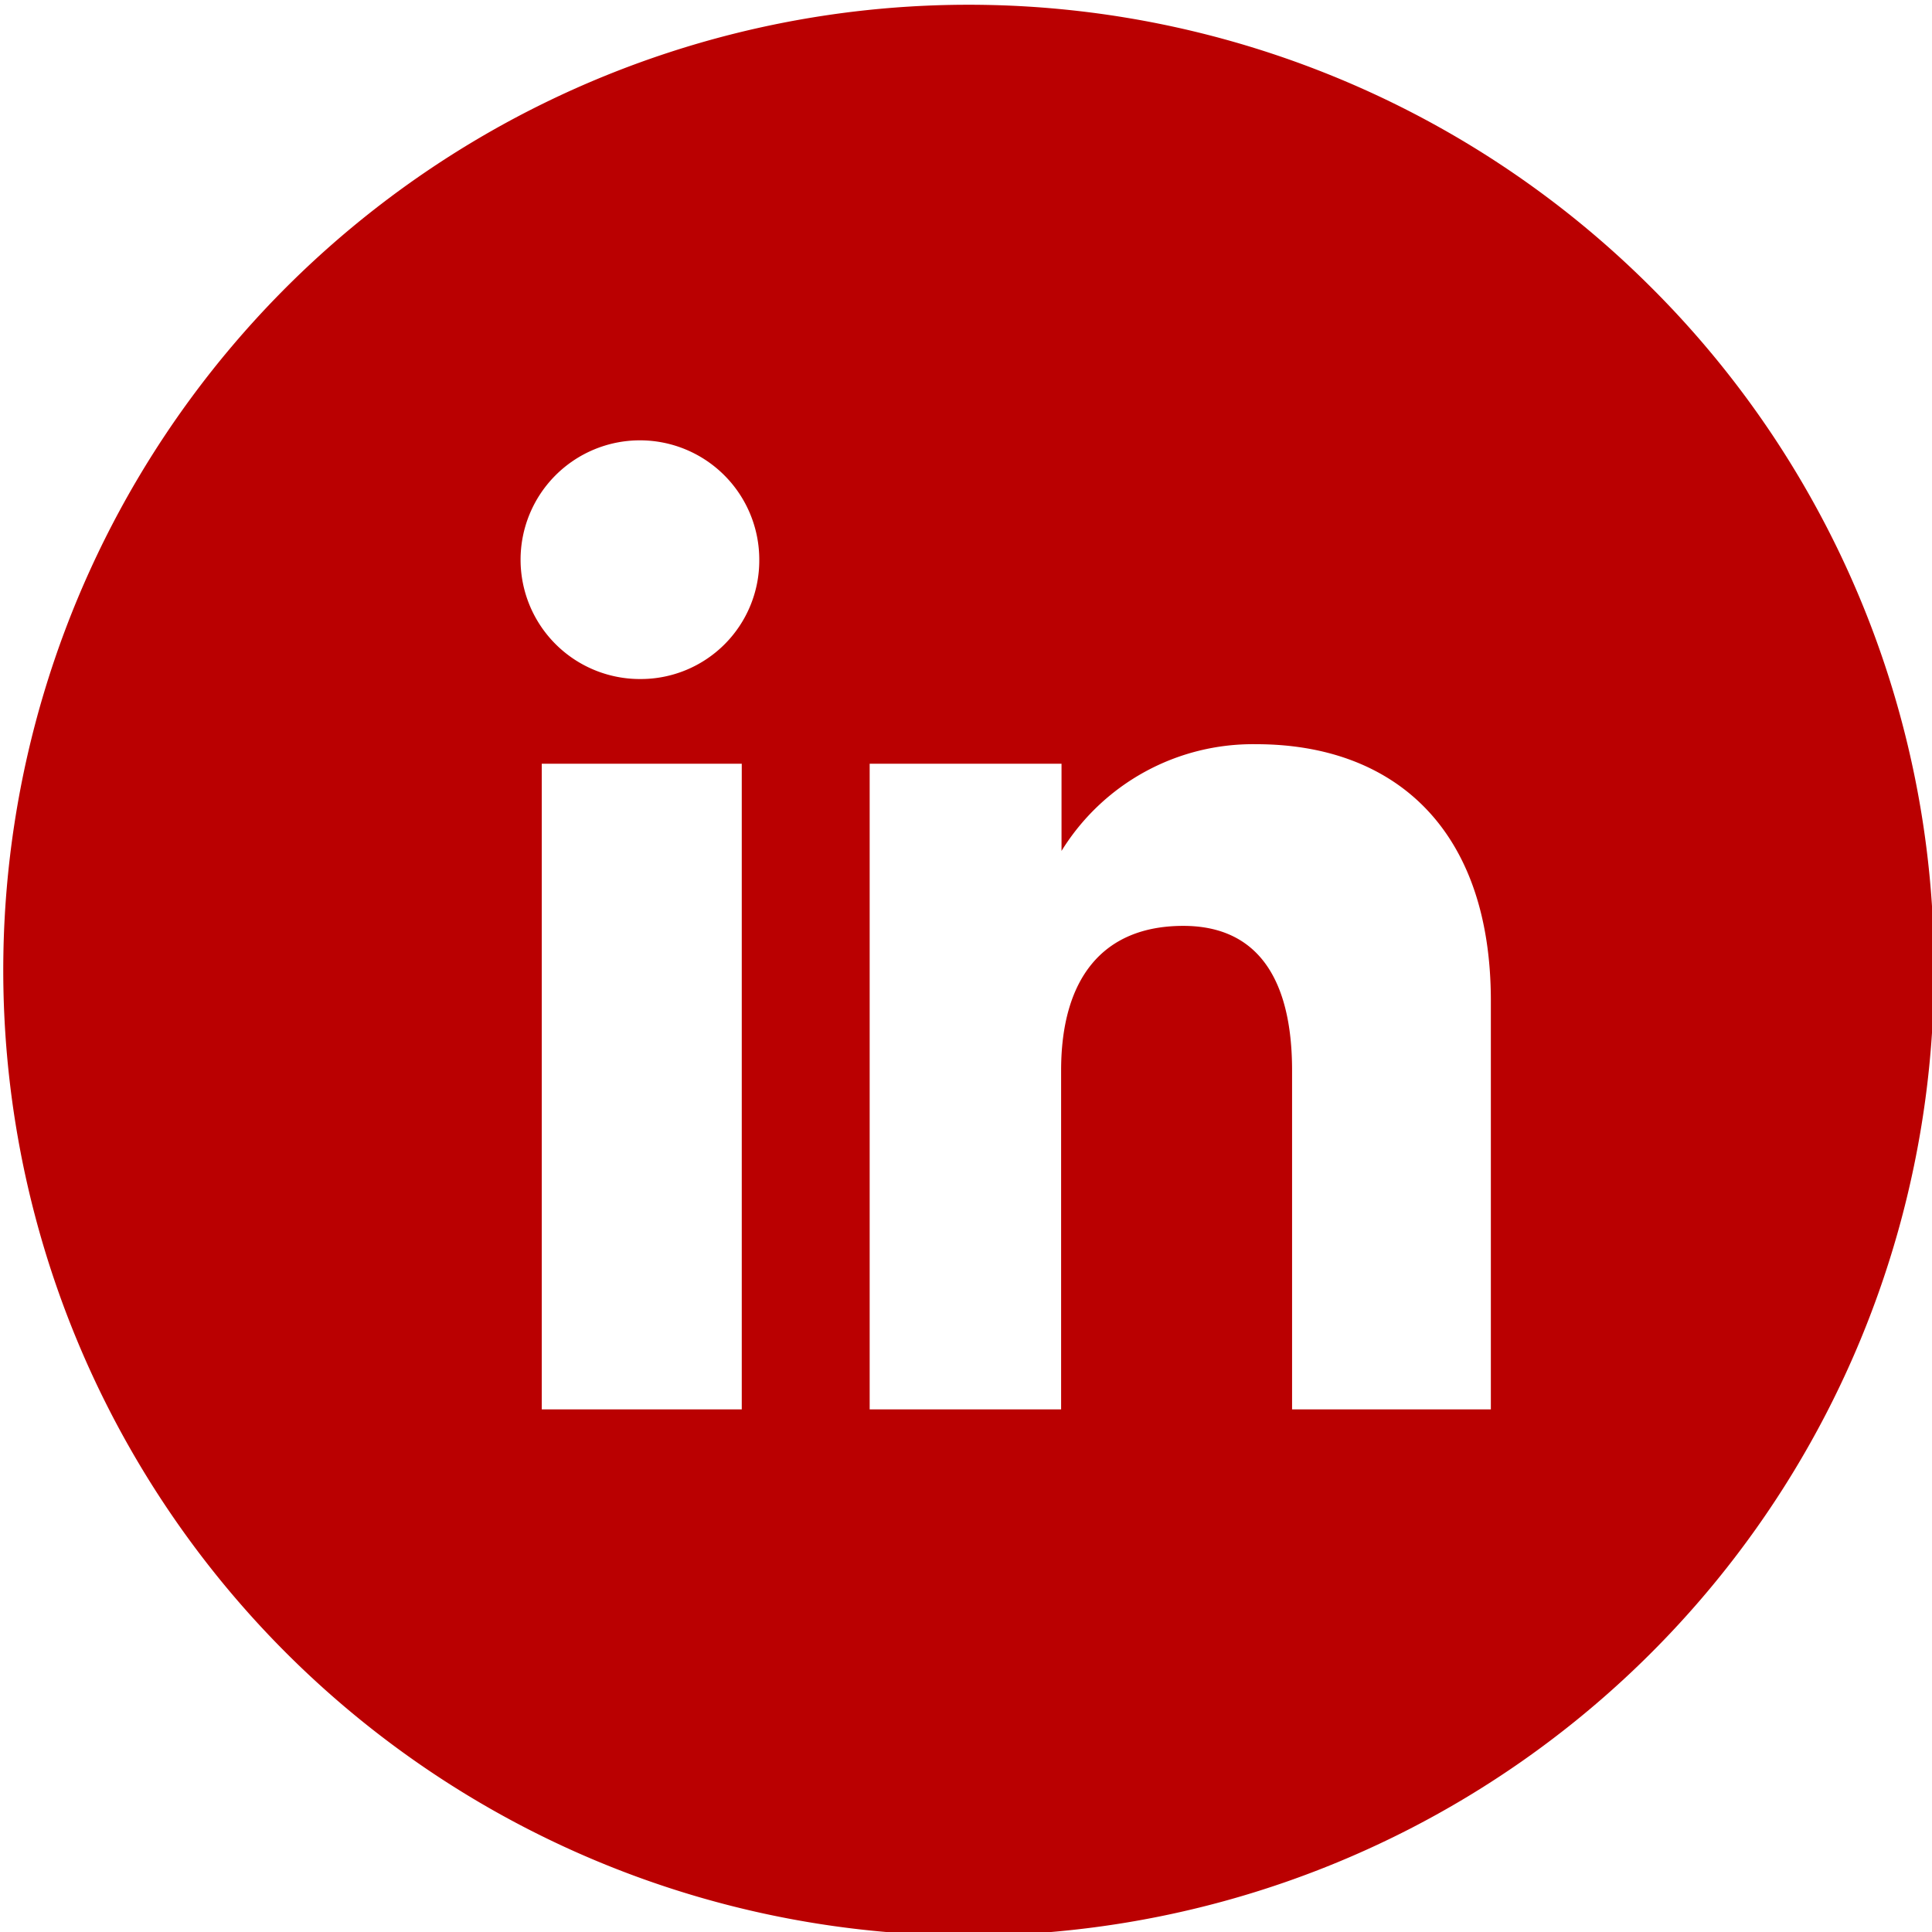 <svg xmlns="http://www.w3.org/2000/svg" viewBox="0 0 47.43 47.43"><defs><style>.cls-1{fill:#BA0001;}</style></defs><title>white-round-linkedin</title><g id="Layer_2" data-name="Layer 2"><g id="Capa_1" data-name="Capa 1"><g id="_Group_" data-name="&lt;Group&gt;"><path class="cls-1" d="M40.48,7a23.7,23.7,0,1,0,7,16.76A23.61,23.61,0,0,0,40.48,7ZM18.21,34.6H13.3V18.75h4.91ZM15.73,16.67a2.93,2.93,0,1,1,2.91-2.92A2.91,2.91,0,0,1,15.73,16.67ZM36.6,34.6H31.72V26.28c0-2.28-.87-3.55-2.67-3.55-2,0-3,1.32-3,3.55V34.6H21.35V18.75h4.71v2.14a5.52,5.52,0,0,1,4.78-2.62c3.36,0,5.76,2.05,5.76,6.3Z"/></g></g></g></svg>